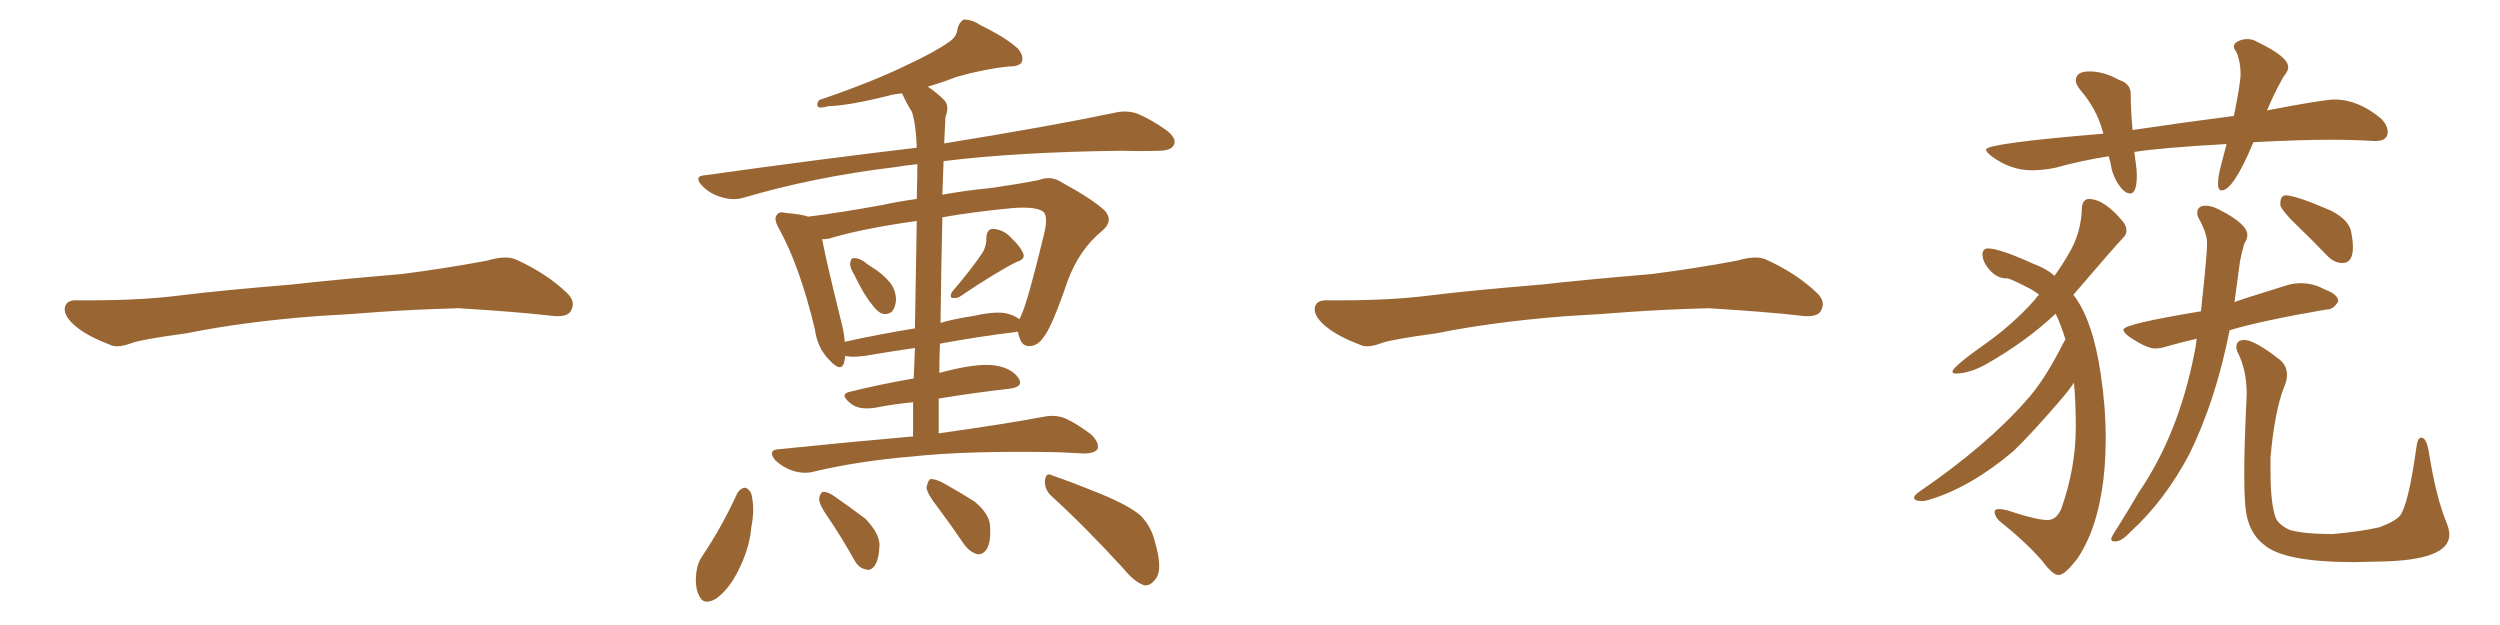<svg xmlns="http://www.w3.org/2000/svg" xmlns:xlink="http://www.w3.org/1999/xlink" width="600" height="150"><path fill="#996633" padding="10" d="M75.88 75.88L75.88 75.88L75.88 75.88Q58.59 77.20 44.82 79.98L44.82 79.98Q33.98 81.45 31.64 82.32L31.64 82.32Q28.56 83.50 26.81 82.91L26.81 82.91Q21.39 80.86 18.60 78.66L18.60 78.66Q15.38 76.17 15.53 73.97L15.53 73.97Q15.82 72.07 18.16 72.07L18.16 72.07Q33.11 72.22 43.21 70.90L43.21 70.90Q52.59 69.73 70.31 68.26L70.31 68.26Q79.10 67.24 96.39 65.77L96.39 65.77Q106.79 64.45 116.89 62.55L116.89 62.55Q121.44 61.23 123.78 62.26L123.78 62.26Q131.25 65.63 136.23 70.46L136.23 70.46Q138.28 72.51 136.96 74.71L136.96 74.71Q135.94 76.32 131.84 75.73L131.84 75.73Q124.22 74.85 110.01 73.97L110.01 73.97Q99.61 74.27 91.26 74.85L91.26 74.85Q83.79 75.44 75.88 75.88ZM205.08 66.06L205.08 66.06Q203.91 64.16 204.05 63.13L204.05 63.13Q204.20 61.96 204.79 61.96L204.79 61.96Q205.81 61.82 207.28 62.70L207.28 62.70Q208.30 63.57 209.33 64.16L209.33 64.16Q211.96 65.77 213.72 67.97L213.72 67.97Q215.04 69.73 215.04 72.07L215.04 72.07Q214.89 73.83 214.01 74.85L214.01 74.85Q212.70 75.73 211.38 75.15L211.38 75.15Q210.21 74.41 209.18 72.95L209.18 72.95Q207.42 70.90 205.08 66.06ZM235.99 60.35L235.99 60.35Q236.87 58.45 236.72 56.98L236.72 56.98Q236.87 54.93 238.33 54.93L238.33 54.93Q240.97 55.08 242.87 57.28L242.87 57.28Q245.07 59.33 245.65 61.08L245.65 61.08Q245.95 62.26 244.04 62.84L244.04 62.84Q239.50 65.04 230.13 71.34L230.13 71.34Q229.25 71.63 228.37 71.48L228.37 71.48Q227.93 70.90 228.52 70.02L228.52 70.02Q233.64 64.01 235.99 60.35ZM219.14 104.74L219.14 104.74Q219.14 100.20 219.14 96.53L219.14 96.53Q214.60 96.97 210.06 97.85L210.06 97.85Q206.25 98.44 204.35 96.97L204.35 96.97Q201.27 94.63 203.91 94.04L203.91 94.04Q210.94 92.29 219.29 90.82L219.29 90.82Q219.43 87.01 219.58 83.50L219.58 83.50Q213.72 84.38 207.57 85.40L207.57 85.40Q204.35 85.84 202.88 85.40L202.88 85.40Q202.73 86.43 202.59 87.01L202.59 87.01Q201.86 89.50 199.07 86.43L199.07 86.43Q196.14 83.50 195.56 78.96L195.56 78.96Q191.89 63.72 186.91 54.79L186.91 54.79Q185.60 52.44 186.47 51.56L186.47 51.56Q186.91 50.68 188.67 51.12L188.67 51.12Q192.48 51.42 193.95 52.00L193.95 52.00Q201.12 51.12 211.67 49.22L211.67 49.22Q215.63 48.34 220.02 47.75L220.02 47.75Q220.17 42.19 220.17 39.40L220.17 39.40Q217.24 39.70 214.60 40.14L214.60 40.14Q195.26 42.48 178.42 47.46L178.42 47.46Q175.93 48.19 173.14 47.31L173.14 47.31Q170.51 46.58 168.60 44.68L168.60 44.68Q166.26 42.19 169.34 42.04L169.34 42.04Q196.58 38.23 220.02 35.45L220.02 35.45Q219.87 30.03 218.85 26.81L218.85 26.81Q217.53 24.76 216.50 22.41L216.50 22.41Q214.60 22.56 213.13 23.00L213.13 23.00Q203.76 25.34 198.78 25.49L198.78 25.49Q197.17 25.93 196.58 25.78L196.58 25.78Q195.70 25.34 196.58 24.02L196.58 24.02Q209.47 19.63 217.82 15.53L217.82 15.53Q224.41 12.45 227.49 10.25L227.49 10.25Q229.69 8.94 229.83 6.74L229.83 6.74Q230.27 5.27 231.30 4.69L231.30 4.69Q233.35 4.69 235.25 6.01L235.25 6.01Q241.55 9.08 244.34 11.72L244.34 11.72Q245.80 13.48 245.21 14.94L245.21 14.94Q244.63 15.97 241.99 15.97L241.99 15.97Q236.28 16.55 229.54 18.46L229.54 18.46Q226.17 19.78 222.66 20.80L222.66 20.80Q224.71 22.12 226.61 24.02L226.61 24.02Q227.93 25.34 226.90 28.13L226.90 28.13Q226.76 30.76 226.61 34.42L226.61 34.42Q251.95 30.32 267.33 27.10L267.33 27.10Q270.26 26.37 272.90 27.25L272.90 27.25Q276.12 28.56 280.08 31.35L280.08 31.35Q282.57 33.40 281.69 34.86L281.69 34.86Q280.96 36.18 278.17 36.18L278.17 36.18Q273.93 36.33 269.38 36.18L269.38 36.18Q244.19 36.47 226.46 38.67L226.46 38.67Q226.32 42.63 226.17 46.73L226.17 46.73Q231.74 45.70 237.89 45.12L237.89 45.12Q244.04 44.24 249.32 43.21L249.32 43.21Q252.25 42.04 254.88 43.80L254.88 43.80Q262.35 47.90 265.14 50.54L265.14 50.54Q267.33 53.03 264.55 55.37L264.55 55.37Q258.98 59.91 256.20 67.53L256.20 67.53Q252.39 78.66 250.49 80.86L250.49 80.86Q249.17 82.91 247.27 83.06L247.27 83.06Q245.21 83.20 244.63 80.86L244.63 80.86Q244.34 80.13 244.34 79.69L244.34 79.69Q243.90 79.54 243.75 79.69L243.75 79.69Q235.25 80.71 225.59 82.47L225.59 82.47Q225.44 85.84 225.44 89.50L225.44 89.50Q227.05 89.06 228.96 88.62L228.96 88.62Q235.40 87.16 239.06 87.74L239.06 87.74Q243.02 88.48 244.48 90.82L244.48 90.82Q245.80 92.87 242.14 93.31L242.14 93.31Q234.23 94.19 225.29 95.65L225.29 95.65Q225.29 99.90 225.29 104.00L225.29 104.00Q240.97 101.81 250.34 100.05L250.34 100.05Q253.13 99.46 255.47 100.34L255.47 100.34Q258.25 101.51 261.91 104.30L261.91 104.30Q263.96 106.35 263.38 107.81L263.38 107.81Q262.65 108.84 260.01 108.84L260.01 108.84Q257.37 108.69 254.30 108.54L254.30 108.54Q232.18 108.11 218.85 109.57L218.85 109.57Q206.25 110.60 195.12 113.23L195.12 113.23Q192.92 113.82 190.14 112.94L190.14 112.94Q187.94 112.21 186.04 110.45L186.04 110.45Q184.13 107.96 186.91 107.81L186.91 107.81Q204.20 106.05 219.14 104.74ZM219.58 78.81L219.58 78.81Q219.87 62.84 220.02 53.03L220.02 53.03Q206.54 54.93 198.93 57.28L198.93 57.28Q197.90 57.42 197.31 57.42L197.31 57.42Q198.34 62.84 201.86 77.05L201.86 77.05Q202.59 79.69 202.73 82.03L202.73 82.03Q210.64 80.27 219.58 78.81ZM226.17 52.15L226.17 52.15Q225.88 64.16 225.73 77.49L225.73 77.49Q229.25 76.46 233.35 75.88L233.35 75.88Q238.48 74.71 241.26 75.15L241.26 75.15Q243.31 75.59 244.63 76.61L244.63 76.61Q244.92 76.17 245.07 75.73L245.07 75.73Q246.68 72.36 250.63 55.96L250.63 55.96Q251.66 51.56 250.20 50.68L250.20 50.68Q248.29 49.51 242.87 49.95L242.87 49.95Q233.64 50.83 226.17 52.15ZM176.95 118.36L176.95 118.36Q177.69 117.19 178.71 117.04L178.71 117.04Q179.74 117.19 180.32 118.51L180.32 118.51Q181.20 122.02 180.32 126.56L180.32 126.56Q179.88 131.69 177.10 137.11L177.10 137.11Q174.90 141.50 171.83 143.70L171.83 143.70Q168.75 145.46 167.72 142.82L167.72 142.82Q166.70 140.77 167.14 137.26L167.14 137.26Q167.43 135.06 168.46 133.59L168.46 133.59Q173.29 126.42 176.95 118.36ZM198.78 124.22L198.78 124.22Q196.58 121.14 196.58 119.68L196.58 119.68Q196.88 118.21 197.46 118.07L197.46 118.07Q198.34 117.92 199.80 118.80L199.80 118.80Q204.05 121.73 207.71 124.51L207.71 124.51Q211.08 128.03 211.08 130.81L211.08 130.81Q210.94 134.33 209.91 135.79L209.91 135.79Q208.89 137.11 207.86 136.67L207.86 136.67Q206.10 136.38 205.08 134.47L205.08 134.47Q201.86 128.76 198.78 124.22ZM225.15 121.88L225.15 121.88Q222.51 118.51 222.36 117.04L222.36 117.04Q222.66 115.43 223.24 114.99L223.24 114.99Q224.12 114.84 226.03 115.72L226.03 115.72Q230.27 118.07 233.94 120.41L233.94 120.41Q237.45 123.34 237.60 126.12L237.60 126.12Q237.89 129.93 236.87 131.69L236.87 131.69Q235.99 133.15 234.52 133.01L234.52 133.01Q232.62 132.42 231.30 130.52L231.30 130.52Q228.22 125.98 225.15 121.88ZM252.39 119.09L252.39 119.09L252.39 119.09Q250.63 117.48 250.78 115.28L250.78 115.28Q251.07 113.23 252.54 114.11L252.54 114.11Q256.49 115.43 264.11 118.51L264.11 118.51Q270.85 121.29 273.63 123.63L273.63 123.63Q276.27 126.27 277.15 129.93L277.15 129.93Q279.20 136.82 277.29 139.01L277.29 139.01Q276.12 140.63 274.66 140.48L274.66 140.48Q272.31 139.75 269.68 136.52L269.68 136.52Q260.30 126.27 252.39 119.09ZM375.88 75.88L375.88 75.88L375.88 75.88Q358.59 77.20 344.82 79.98L344.82 79.98Q333.98 81.45 331.64 82.32L331.64 82.32Q328.56 83.50 326.81 82.91L326.81 82.91Q321.39 80.86 318.60 78.66L318.60 78.66Q315.38 76.17 315.53 73.97L315.53 73.97Q315.82 72.07 318.16 72.07L318.16 72.07Q333.11 72.22 343.21 70.90L343.21 70.90Q352.59 69.73 370.31 68.26L370.31 68.26Q379.10 67.24 396.39 65.77L396.39 65.77Q406.79 64.45 416.89 62.55L416.89 62.55Q421.44 61.23 423.78 62.26L423.78 62.26Q431.25 65.63 436.23 70.46L436.23 70.46Q438.28 72.51 436.96 74.71L436.96 74.71Q435.94 76.32 431.84 75.73L431.84 75.73Q424.22 74.85 410.01 73.97L410.01 73.97Q399.61 74.27 391.26 74.85L391.26 74.85Q383.79 75.44 375.88 75.88ZM511.23 46.44L511.23 46.44Q510.50 46.44 509.62 45.70L509.62 45.70Q507.71 43.80 506.84 40.72L506.84 40.72Q506.54 38.96 506.10 37.50L506.10 37.50Q499.51 38.53 493.21 40.28L493.21 40.28Q490.28 40.87 487.65 40.87L487.65 40.87Q482.52 40.87 477.98 37.50L477.98 37.50Q476.66 36.47 476.66 35.89L476.66 35.89Q476.66 34.42 504.79 32.08L504.79 32.08L504.64 31.49Q503.17 26.07 499.22 21.53L499.22 21.53Q498.19 20.21 498.19 19.34L498.19 19.34Q498.19 17.14 501.42 17.14L501.42 17.14Q504.93 17.14 508.59 19.19L508.59 19.19Q511.38 20.07 511.38 22.56L511.38 22.56L511.38 22.85Q511.38 26.37 511.82 31.20L511.82 31.20Q524.56 29.30 536.13 27.83L536.13 27.83Q537.74 19.92 537.74 17.72L537.74 17.72Q537.74 14.79 536.72 12.45L536.72 12.45Q536.13 11.72 536.13 11.13L536.13 11.13Q536.13 10.40 537.16 9.89Q538.18 9.38 539.36 9.38L539.36 9.38Q540.67 9.38 541.85 10.11L541.85 10.11Q549.17 13.62 549.17 16.11L549.17 16.11Q549.17 17.14 548.00 18.46L548.00 18.46Q545.65 22.71 544.34 25.93L544.34 25.93L544.04 26.51Q557.67 23.88 560.30 23.88L560.30 23.88Q566.02 23.88 571.58 28.56L571.58 28.56Q573.05 30.18 573.05 31.64L573.05 31.64Q573.05 33.84 570.12 33.84L570.12 33.84L569.68 33.84Q564.99 33.54 559.28 33.54L559.28 33.54Q551.95 33.54 540.82 34.13L540.82 34.13Q535.99 45.70 533.20 45.70L533.20 45.70Q532.32 45.70 532.32 44.09L532.32 44.09Q532.32 42.33 533.06 39.62Q533.79 36.91 534.38 34.57L534.38 34.57Q518.55 35.45 512.26 36.47L512.26 36.47Q512.40 37.94 512.62 39.40Q512.84 40.87 512.84 42.04L512.84 42.04Q512.84 46.44 511.23 46.44ZM494.09 137.99L494.09 137.99L493.95 137.99Q492.63 137.99 490.14 134.62L490.14 134.62Q486.04 129.93 479.74 124.95L479.74 124.95Q478.71 123.78 478.71 122.90L478.71 122.90Q478.71 122.17 479.74 122.17L479.74 122.17Q481.05 122.17 483.54 123.05L483.54 123.05Q488.96 124.80 491.46 124.80L491.46 124.80Q493.51 124.80 494.68 122.17L494.68 122.17Q498.19 112.35 498.19 102.39L498.19 102.39Q498.19 96.53 497.75 91.85L497.75 91.85Q496.73 93.46 493.95 96.68L493.95 96.68Q487.35 104.30 483.25 108.25L483.25 108.25Q472.85 117.04 462.89 119.97L462.89 119.97Q462.01 120.26 461.28 120.26L461.28 120.26Q459.38 120.26 459.38 119.38L459.38 119.38Q459.38 118.95 460.55 118.07L460.55 118.07Q476.81 106.93 486.33 96.09L486.33 96.09Q490.72 91.26 495.12 82.47L495.12 82.47L495.70 81.45Q494.68 78.08 493.36 75.29L493.36 75.29Q486.33 81.88 477.10 87.16L477.10 87.16Q472.85 89.65 469.34 89.65L469.34 89.65Q468.60 89.65 468.60 89.21L468.60 89.21Q468.60 88.04 476.95 82.18L476.95 82.18Q483.11 77.78 488.38 71.92L488.38 71.92Q488.82 71.19 489.40 70.75L489.40 70.75Q487.94 69.58 486.04 68.70L486.04 68.70Q483.25 67.24 481.79 66.80L481.79 66.80L481.49 66.80Q479.30 66.80 477.54 64.82Q475.78 62.84 475.78 60.94L475.78 60.94Q475.93 59.62 477.10 59.62L477.10 59.62Q479.88 59.62 487.94 63.28L487.94 63.28Q491.16 64.45 493.07 66.21L493.07 66.21Q494.97 63.57 496.29 61.23L496.29 61.23Q499.51 56.10 499.66 49.80L499.66 49.80Q499.80 47.90 501.27 47.75L501.27 47.75Q505.08 47.75 509.62 53.32L509.62 53.32Q510.35 54.35 510.35 55.37L510.35 55.37Q510.35 56.25 509.62 56.98L509.62 56.98Q507.28 59.47 497.61 70.75L497.61 70.75Q502.29 76.76 504.20 89.94L504.20 89.94Q505.37 97.71 505.37 105.32L505.37 105.32Q505.37 118.95 501.56 128.47L501.56 128.47Q499.51 133.15 497.75 135.06L497.75 135.06Q495.41 137.99 494.09 137.99ZM507.86 129.93L507.86 129.93L507.42 129.93Q506.69 129.93 506.69 129.35L506.69 129.35Q506.69 128.91 507.86 127.15L507.86 127.15Q510.64 122.75 513.28 118.21L513.28 118.21Q522.80 104.30 526.61 84.96L526.61 84.96Q527.05 83.06 527.20 81.30L527.20 81.30Q523.39 82.18 520.31 83.06L520.31 83.06Q518.55 83.64 517.24 83.64L517.24 83.64Q515.19 83.64 511.08 80.86L511.08 80.86Q509.62 79.83 509.62 79.10L509.62 79.10Q509.62 77.78 528.22 74.71L528.22 74.71L529.10 66.36Q529.69 60.50 529.69 58.30L529.69 58.30Q529.69 55.96 527.64 52.29L527.64 52.29Q527.34 51.71 527.34 51.12L527.34 51.12Q527.34 49.37 529.39 49.37L529.39 49.37Q530.86 49.37 532.76 50.39L532.76 50.39Q539.36 53.76 539.36 56.40L539.36 56.40Q539.36 57.42 538.62 58.45L538.62 58.45Q538.04 60.50 537.60 62.70L537.60 62.70L536.28 72.51Q536.28 72.36 549.02 68.41L549.02 68.41Q550.63 67.97 552.10 67.97L552.10 67.97Q555.32 67.97 557.81 69.43L557.81 69.43Q561.18 70.61 561.18 72.36L561.18 72.36Q560.01 74.27 558.54 74.27L558.54 74.27L558.40 74.27Q543.02 76.90 535.11 79.25L535.11 79.25Q531.74 96.24 525.44 108.98L525.44 108.98Q519.58 120.12 511.23 127.73L511.23 127.73Q509.33 129.79 507.86 129.93ZM562.21 63.13L562.21 63.13Q560.16 63.13 558.40 61.23L558.40 61.23Q554.59 57.28 551.15 53.98Q547.71 50.68 547.27 49.22L547.27 49.22Q547.27 47.61 547.71 47.24Q548.14 46.88 548.58 46.88L548.58 46.88Q550.93 46.88 559.42 50.54L559.42 50.54Q563.67 52.73 564.26 55.52L564.26 55.52Q564.70 57.71 564.70 59.33L564.70 59.33Q564.70 63.13 562.21 63.13ZM571.29 134.77L564.99 134.91Q548.29 134.91 543.46 130.81L543.46 130.81Q540.38 128.47 539.36 124.37L539.36 124.37Q538.62 121.88 538.62 113.82L538.62 113.82Q538.62 107.52 539.06 97.85L539.06 97.85L539.21 94.63Q539.21 88.92 537.16 84.81L537.16 84.81Q536.72 83.94 536.72 83.35L536.72 83.35Q536.72 81.59 538.62 81.59L538.62 81.59Q541.11 81.59 547.27 86.43L547.27 86.43Q548.88 87.89 548.88 89.94L548.88 89.94Q548.88 91.41 548.14 93.02L548.14 93.02Q545.95 98.58 544.92 109.72L544.92 109.72L544.92 112.94Q544.92 120.70 546.09 124.07L546.09 124.07Q546.68 125.83 549.46 127.15L549.46 127.15Q552.69 128.17 559.86 128.17L559.86 128.17Q566.46 127.59 571.00 126.56L571.00 126.56Q574.66 125.24 575.98 123.78L575.98 123.78Q578.03 121.14 579.93 107.37L579.93 107.37Q580.22 105.03 581.10 105.03L581.10 105.03Q582.28 105.03 582.86 108.11L582.86 108.11Q584.62 119.38 587.26 125.68L587.26 125.68Q587.84 127.15 587.84 128.32L587.84 128.32Q587.84 134.47 571.29 134.77L571.29 134.77Z"/></svg>